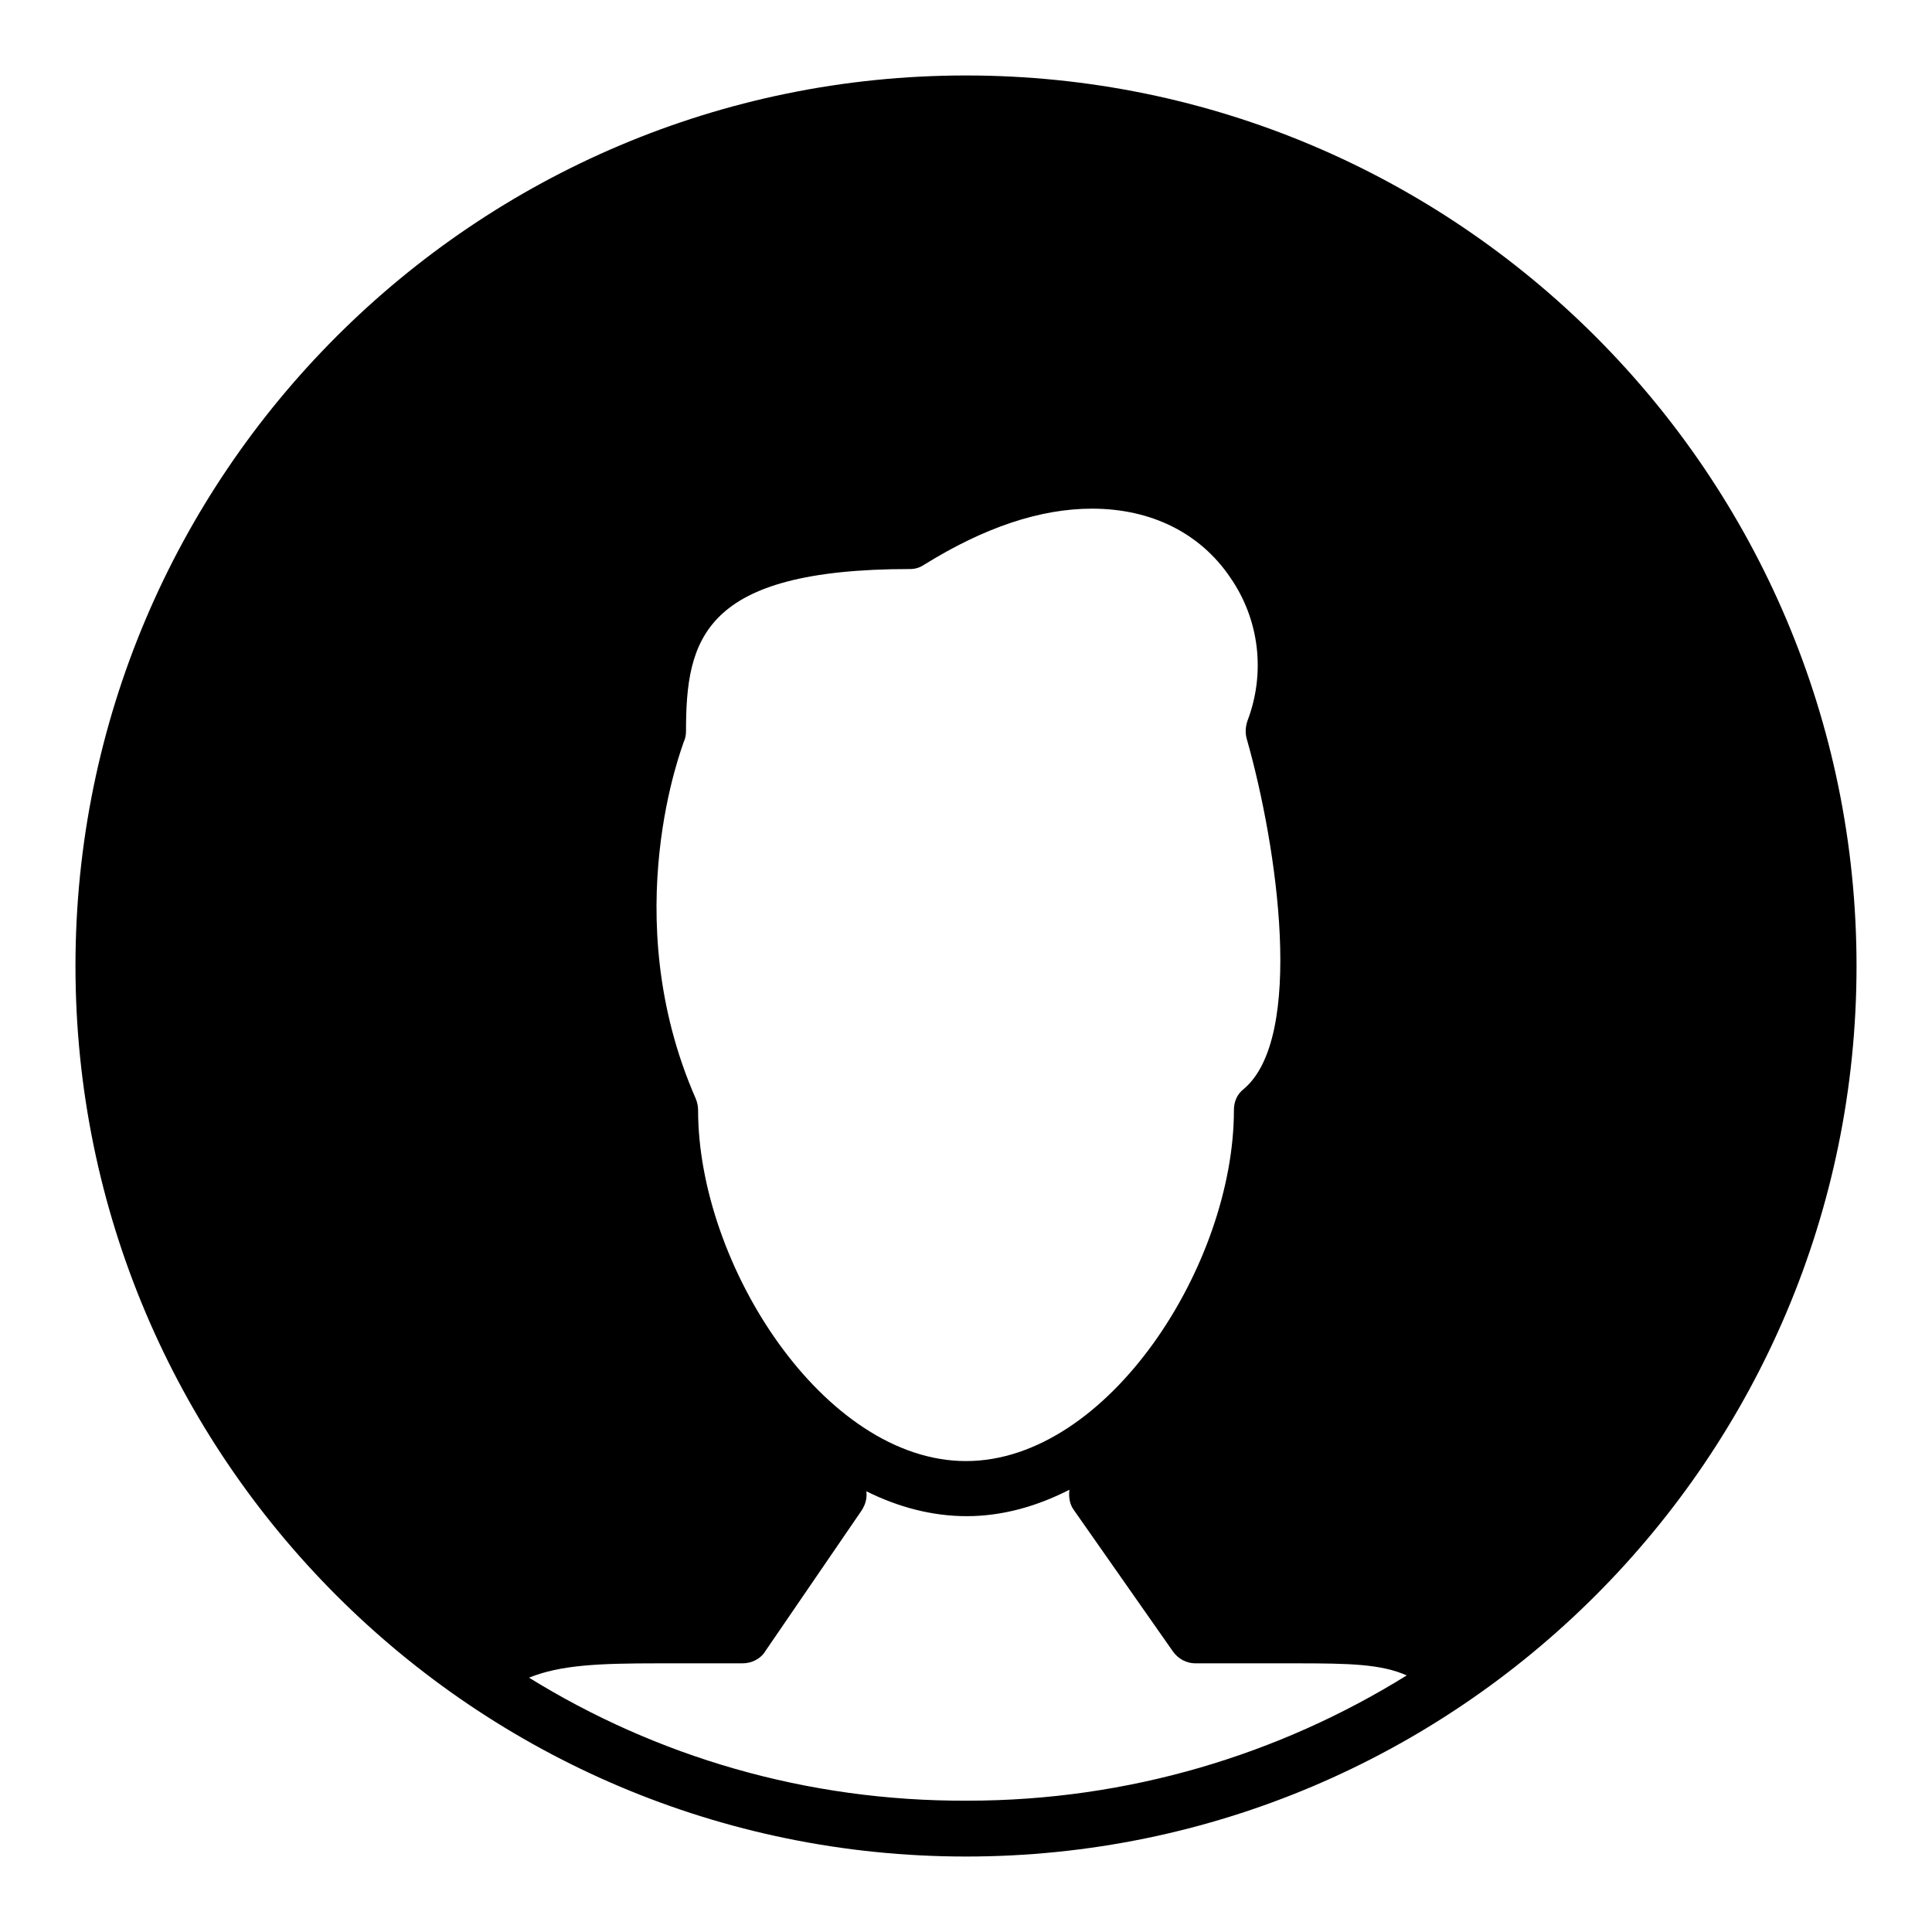 <?xml version="1.0" encoding="utf-8"?>
<!-- Svg Vector Icons : http://www.onlinewebfonts.com/icon -->
<!DOCTYPE svg PUBLIC "-//W3C//DTD SVG 1.1//EN" "http://www.w3.org/Graphics/SVG/1.1/DTD/svg11.dtd">
<svg version="1.1" xmlns="http://www.w3.org/2000/svg" xmlns:xlink="http://www.w3.org/1999/xlink" x="0px" y="0px" viewBox="0 0 256 256" enable-background="new 0 0 256 256" xml:space="preserve">
<g><g><path fill="#000000" d="M128,10C62.9,10,10,62.9,10,128c0,65.1,52.9,118,118,118c65.1,0,118-52.9,118-118C246,62.9,193.1,10,128,10z M70.1,222.3c4.2-1.7,9.3-1.9,17.2-1.9h11.1c1.2,0,2.4-0.6,3-1.6l12.8-18.7c0.5-0.8,0.7-1.6,0.6-2.5c4.2,2.1,8.7,3.3,13.3,3.3c4.7,0,9.3-1.3,13.6-3.5c-0.1,0.9,0,1.9,0.6,2.7l13.1,18.7c0.7,1,1.8,1.6,3,1.6h13.3c7.2,0,11.3,0.1,14.7,1.6c-16.9,10.5-36.9,16.6-58.2,16.6C106.8,238.7,86.9,232.7,70.1,222.3z M165.2,97.9c4.1,14.4,7.7,39.6-0.4,46.4c-0.9,0.7-1.3,1.7-1.3,2.8c0,20.5-16.7,46.5-35.5,46.5c-18.8,0-35.5-26-35.5-46.5c0-0.5-0.1-1-0.3-1.5c-10.7-24.4-1.6-47.1-1.6-47.3c0.2-0.4,0.3-0.9,0.3-1.4c0-12.2,2.2-21.5,29.7-21.5c0.7,0,1.3-0.2,1.9-0.6c7.9-4.9,15.3-7.4,22.2-7.4c7.8,0,14.3,3.2,18.3,9.1c3.9,5.6,4.7,12.7,2.3,19C165,96.4,165,97.2,165.2,97.9z"/></g></g>
</svg>